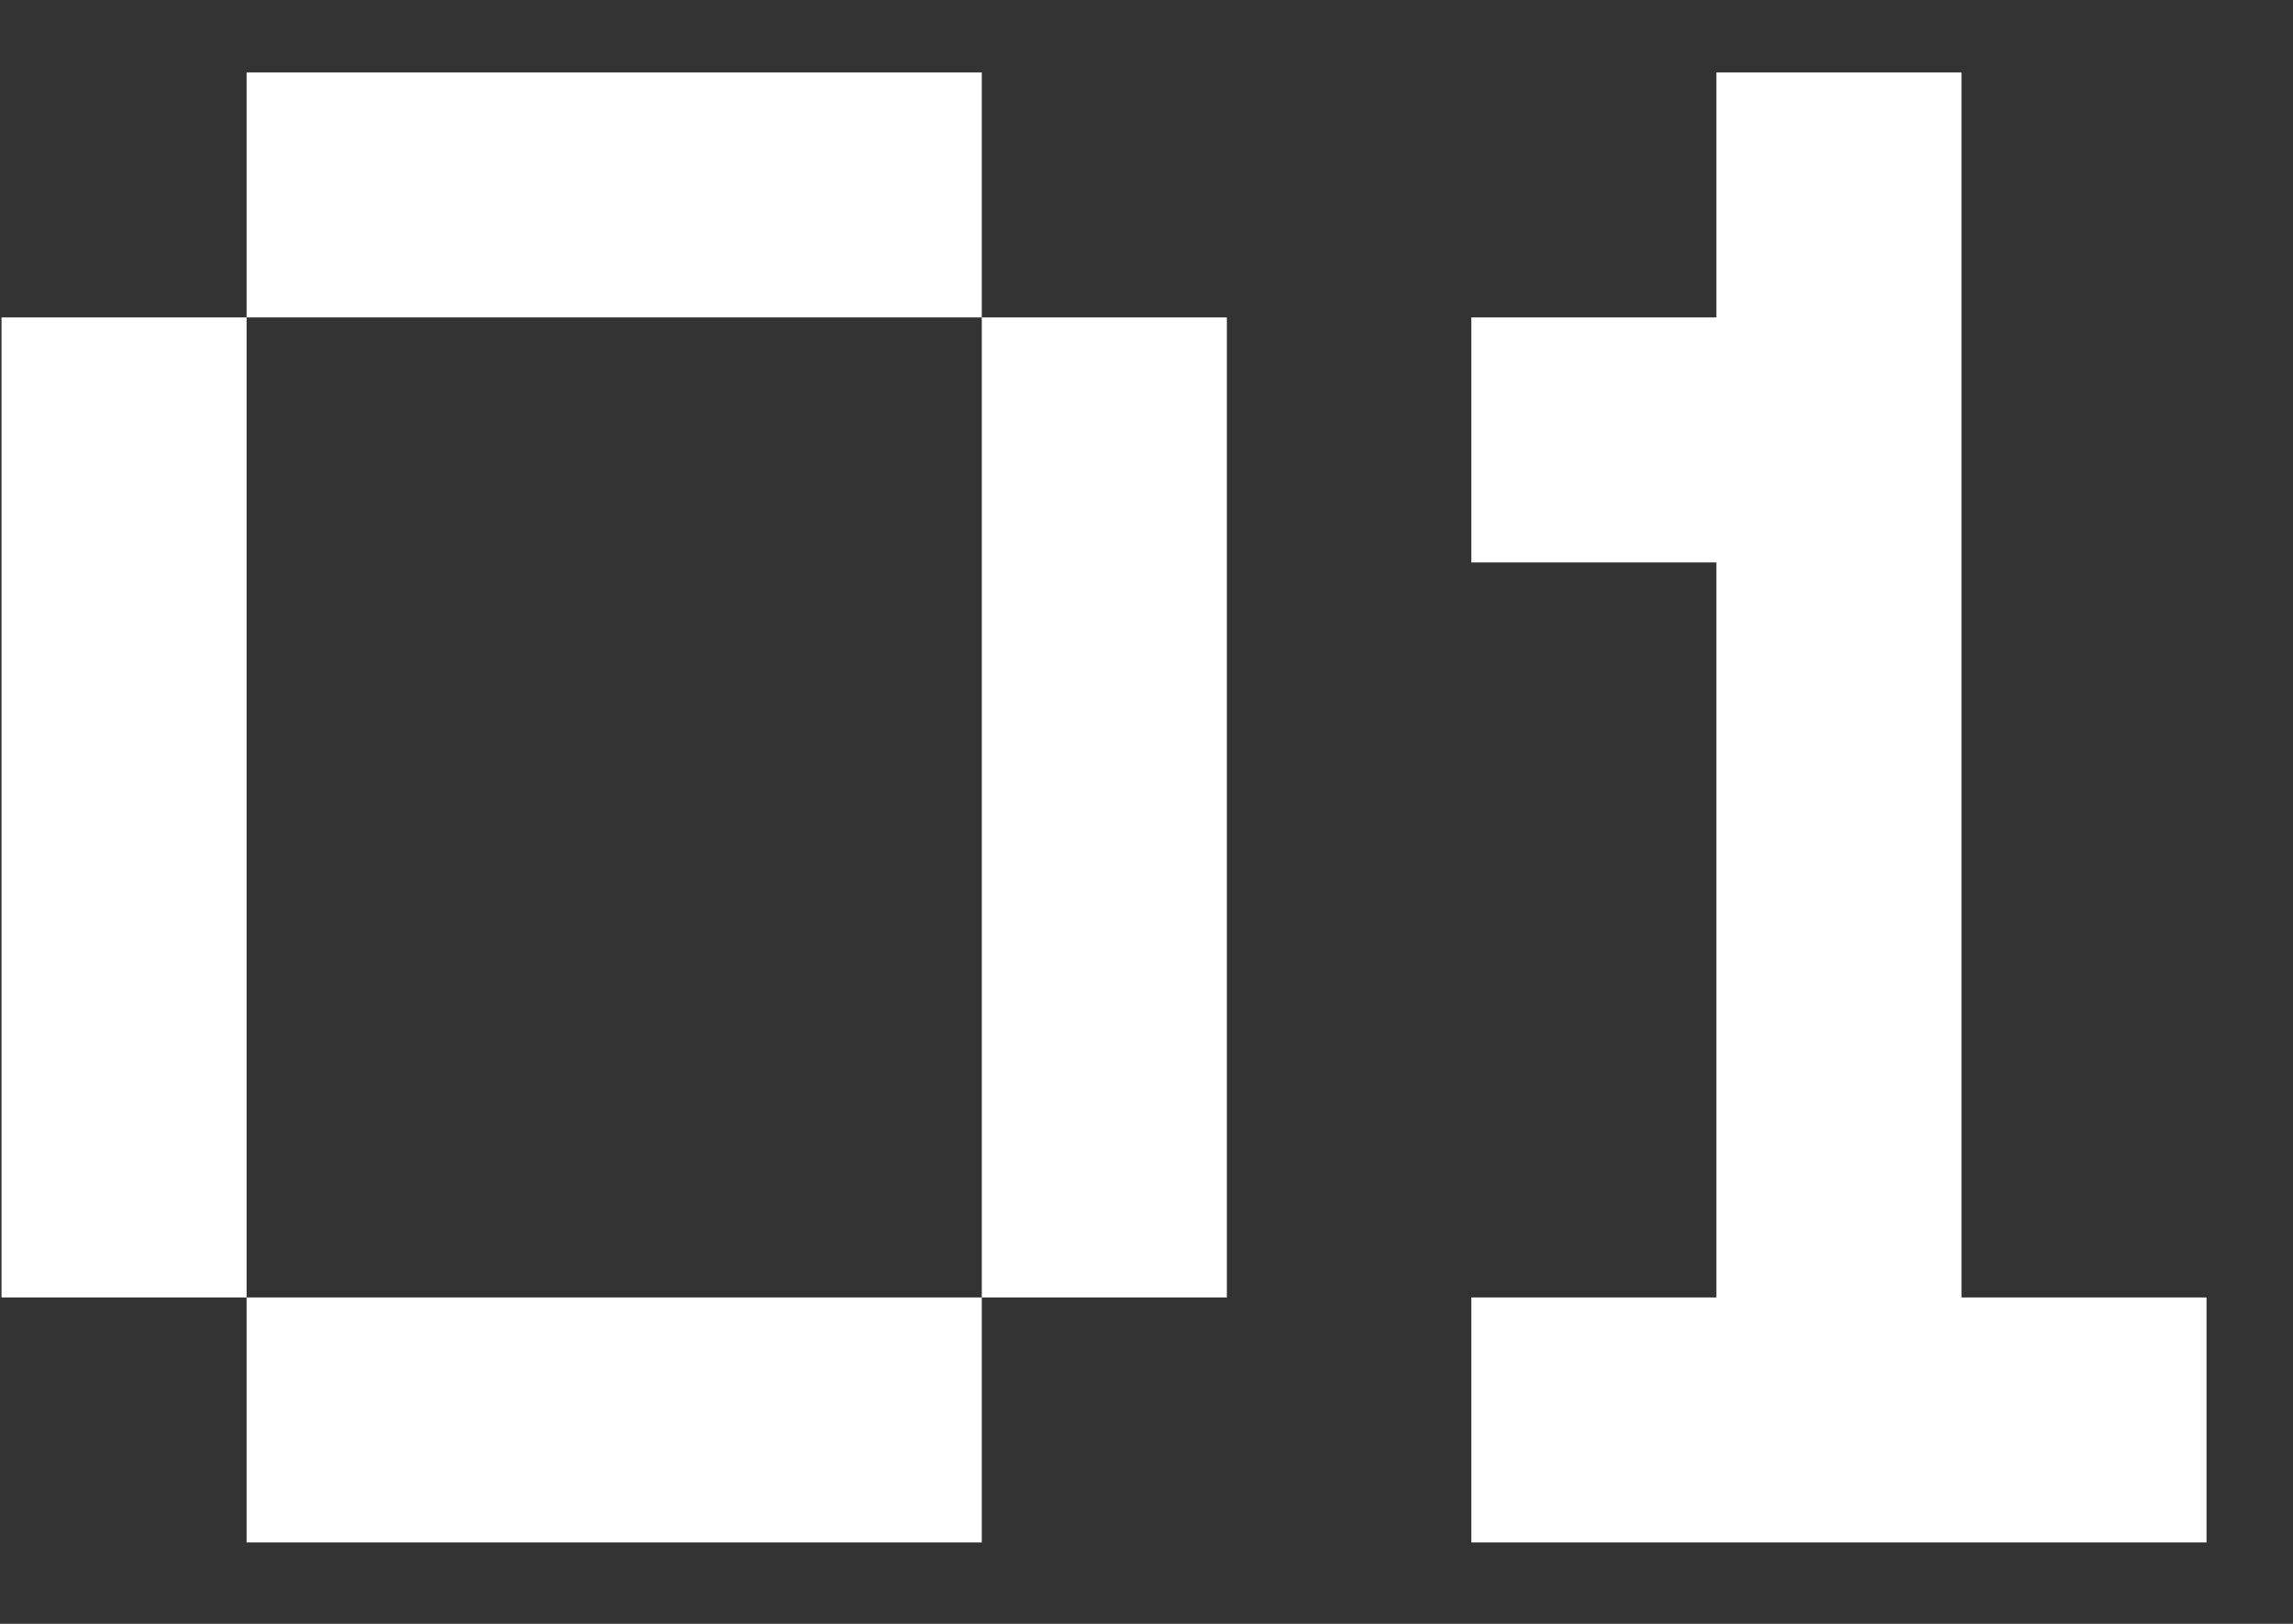 <?xml version="1.0" encoding="UTF-8"?> <svg xmlns="http://www.w3.org/2000/svg" width="24" height="17" viewBox="0 0 24 17" fill="none"><rect x="0" y="0" width="24" height="17" fill="#333333" stroke="none"/><path d="M2.581 3.323V0.758H10.276V3.323H2.581ZM0.016 13.583V3.323H2.581V13.583H0.016ZM10.276 13.583V3.323H12.841V13.583H10.276ZM2.581 16.148V13.583H10.276V16.148H2.581ZM15.4 16.148V13.583H17.965V5.888H15.4V3.323H17.965V0.758H20.53V13.583H23.095V16.148H15.4Z" fill="white"></path></svg> 